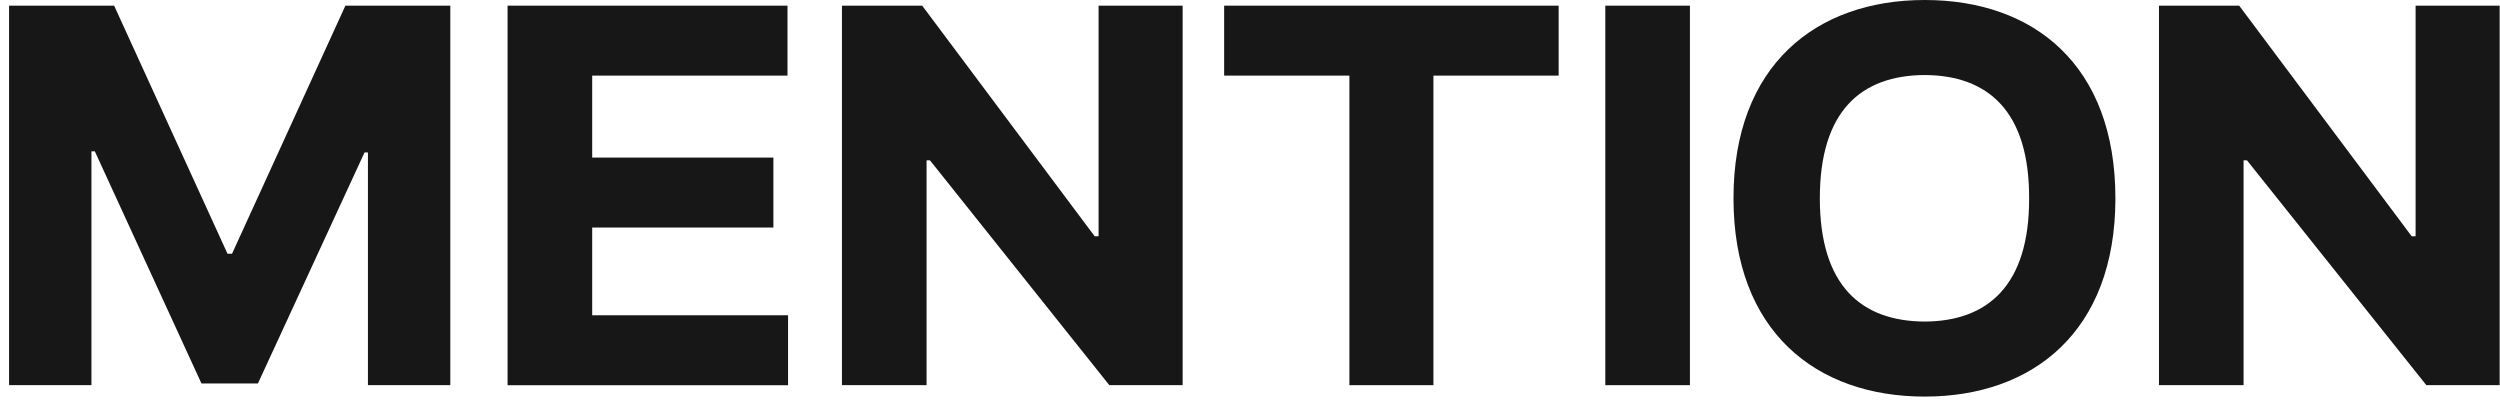 <svg width="167" height="27" viewBox="0 0 167 27" fill="none" xmlns="http://www.w3.org/2000/svg">
<path d="M7.624 0.378L15.198 16.951H15.499L23.073 0.378H30.081V25.729H24.578V10.183H24.351L17.228 25.617H13.458L6.335 10.11H6.108V25.729H0.605V0.378H7.613H7.624Z" fill="#171717"/>
<path d="M33.906 0.378H52.605V5.051H39.559V10.526H51.663V15.199H39.559V21.06H52.643V25.733H33.906V0.378Z" fill="#171717"/>
<path d="M79.004 25.729H74.103L62.123 10.711H61.895V25.729H56.242V0.378H61.602L73.123 15.782H73.385V0.378H79V25.729H79.004Z" fill="#171717"/>
<path d="M81.773 0.378H104.118V5.051H95.753V25.729H90.139V5.051H81.773V0.378Z" fill="#171717"/>
<path d="M112.887 25.729H107.234V0.378H112.887V25.729Z" fill="#171717"/>
<path d="M128.572 26.492C121.299 26.492 115.797 22.121 115.797 13.246C115.797 4.372 121.299 0 128.572 0C135.846 0 141.309 4.333 141.309 13.246C141.309 22.159 135.788 26.492 128.572 26.492ZM128.572 21.48C132.774 21.461 135.564 19.069 135.545 13.246C135.564 7.404 132.774 5.031 128.572 5.012C124.332 5.031 121.565 7.404 121.565 13.246C121.565 19.088 124.336 21.461 128.572 21.48Z" fill="#171717"/>
<path d="M166.98 25.729H162.08L150.099 10.711H149.871V25.729H144.219V0.378H149.578L161.1 15.782H161.362V0.378H166.976V25.729H166.98Z" fill="#171717"/>
</svg>

